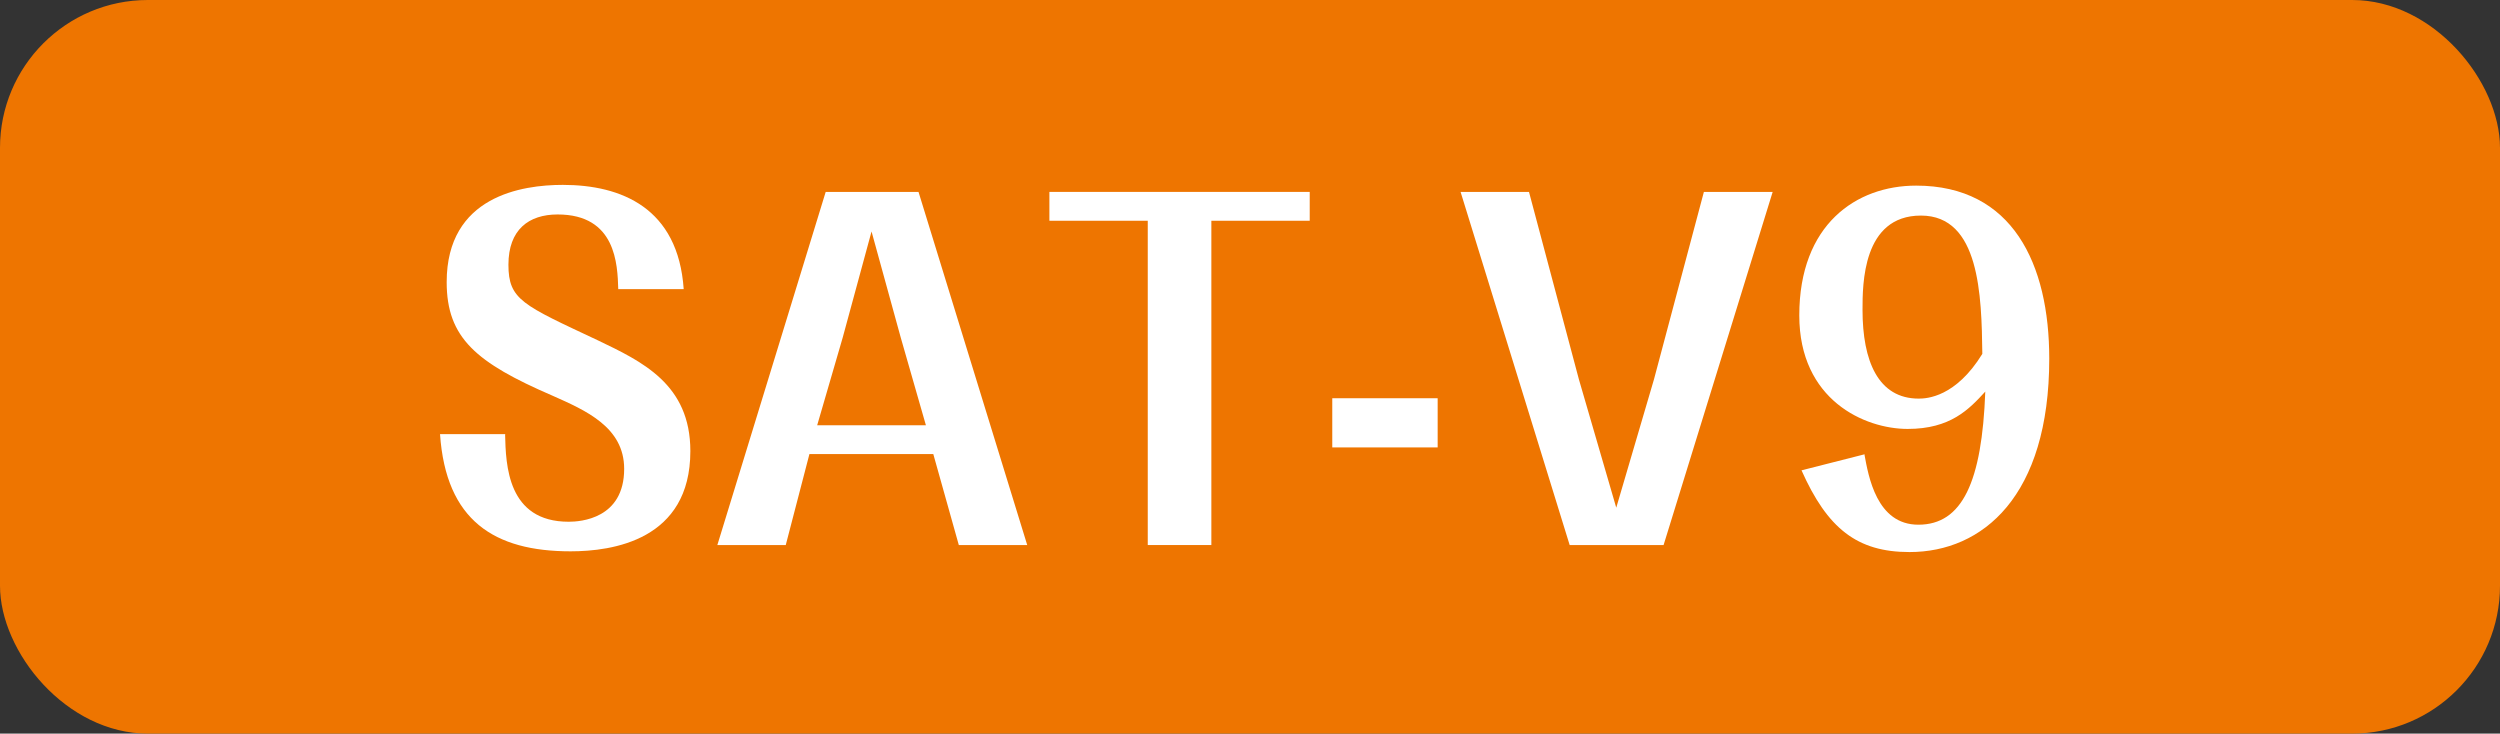 <?xml version="1.0" encoding="UTF-8"?>
<svg id="_レイヤー_2" data-name="レイヤー 2" xmlns="http://www.w3.org/2000/svg" viewBox="0 0 67.61 19.84">
  <rect x="0" y="0" width="67.61" height="19.84" fill="#333333" stroke="none"/>
  <defs>
    <style>
      .cls-1 {
        fill: #ee7500;
      }

      .cls-2 {
        fill: #fff;
      }
    </style>
  </defs>
  <g id="_レイヤー_1-2" data-name="レイヤー 1">
    <rect class="cls-1" width="67.61" height="19.84" rx="4" ry="4"/>
    <g>
      <path class="cls-2" d="M13.66,11.75c.02.82.06,2.36,1.72,2.36.32,0,1.5-.08,1.5-1.43,0-1.13-1.04-1.58-1.94-1.98-2.06-.89-2.86-1.56-2.86-3.07,0-2.33,2.04-2.63,3.14-2.63,1.58,0,3.12.62,3.27,2.82h-1.77c-.02-.67-.06-2.02-1.64-2.02-.78,0-1.33.41-1.33,1.36s.39,1.09,2.41,2.04c1.21.58,2.51,1.19,2.51,3,0,2.41-2.11,2.71-3.24,2.71-2.06,0-3.37-.83-3.53-3.17h1.77Z"/>
      <path class="cls-2" d="M21.89,12.28l-.64,2.46h-1.85l2.93-9.55h2.51l2.94,9.55h-1.85l-.69-2.46h-3.34ZM22.11,11.5h2.93l-.68-2.37-.79-2.87-.78,2.87-.69,2.37Z"/>
      <path class="cls-2" d="M32.76,5.97v8.77h-1.72V5.97h-2.66v-.78h7.04v.78h-2.66Z"/>
      <path class="cls-2" d="M36.03,10.77h2.85v1.33h-2.85v-1.33Z"/>
      <path class="cls-2" d="M47.94,5.19l-2.95,9.55h-2.54l-2.95-9.55h1.85l1.35,5.07,1.01,3.47,1.02-3.47,1.35-5.07h1.85Z"/>
      <path class="cls-2" d="M50.42,12.28c.11.6.33,1.91,1.46,1.91,1.19,0,1.72-1.16,1.81-3.6-.44.48-.94,1.01-2.1,1.01s-2.93-.78-2.93-3.07c0-2.46,1.54-3.51,3.16-3.51,2.61,0,3.6,2.12,3.6,4.68,0,3.72-1.8,5.23-3.78,5.23-1.42,0-2.22-.64-2.92-2.21l1.69-.43ZM51.95,5.83c-1.58,0-1.58,1.86-1.58,2.55,0,1.38.42,2.4,1.52,2.4.22,0,1-.04,1.72-1.21-.02-1.58-.07-3.74-1.66-3.74Z"/>
    </g>
  </g>
</svg>